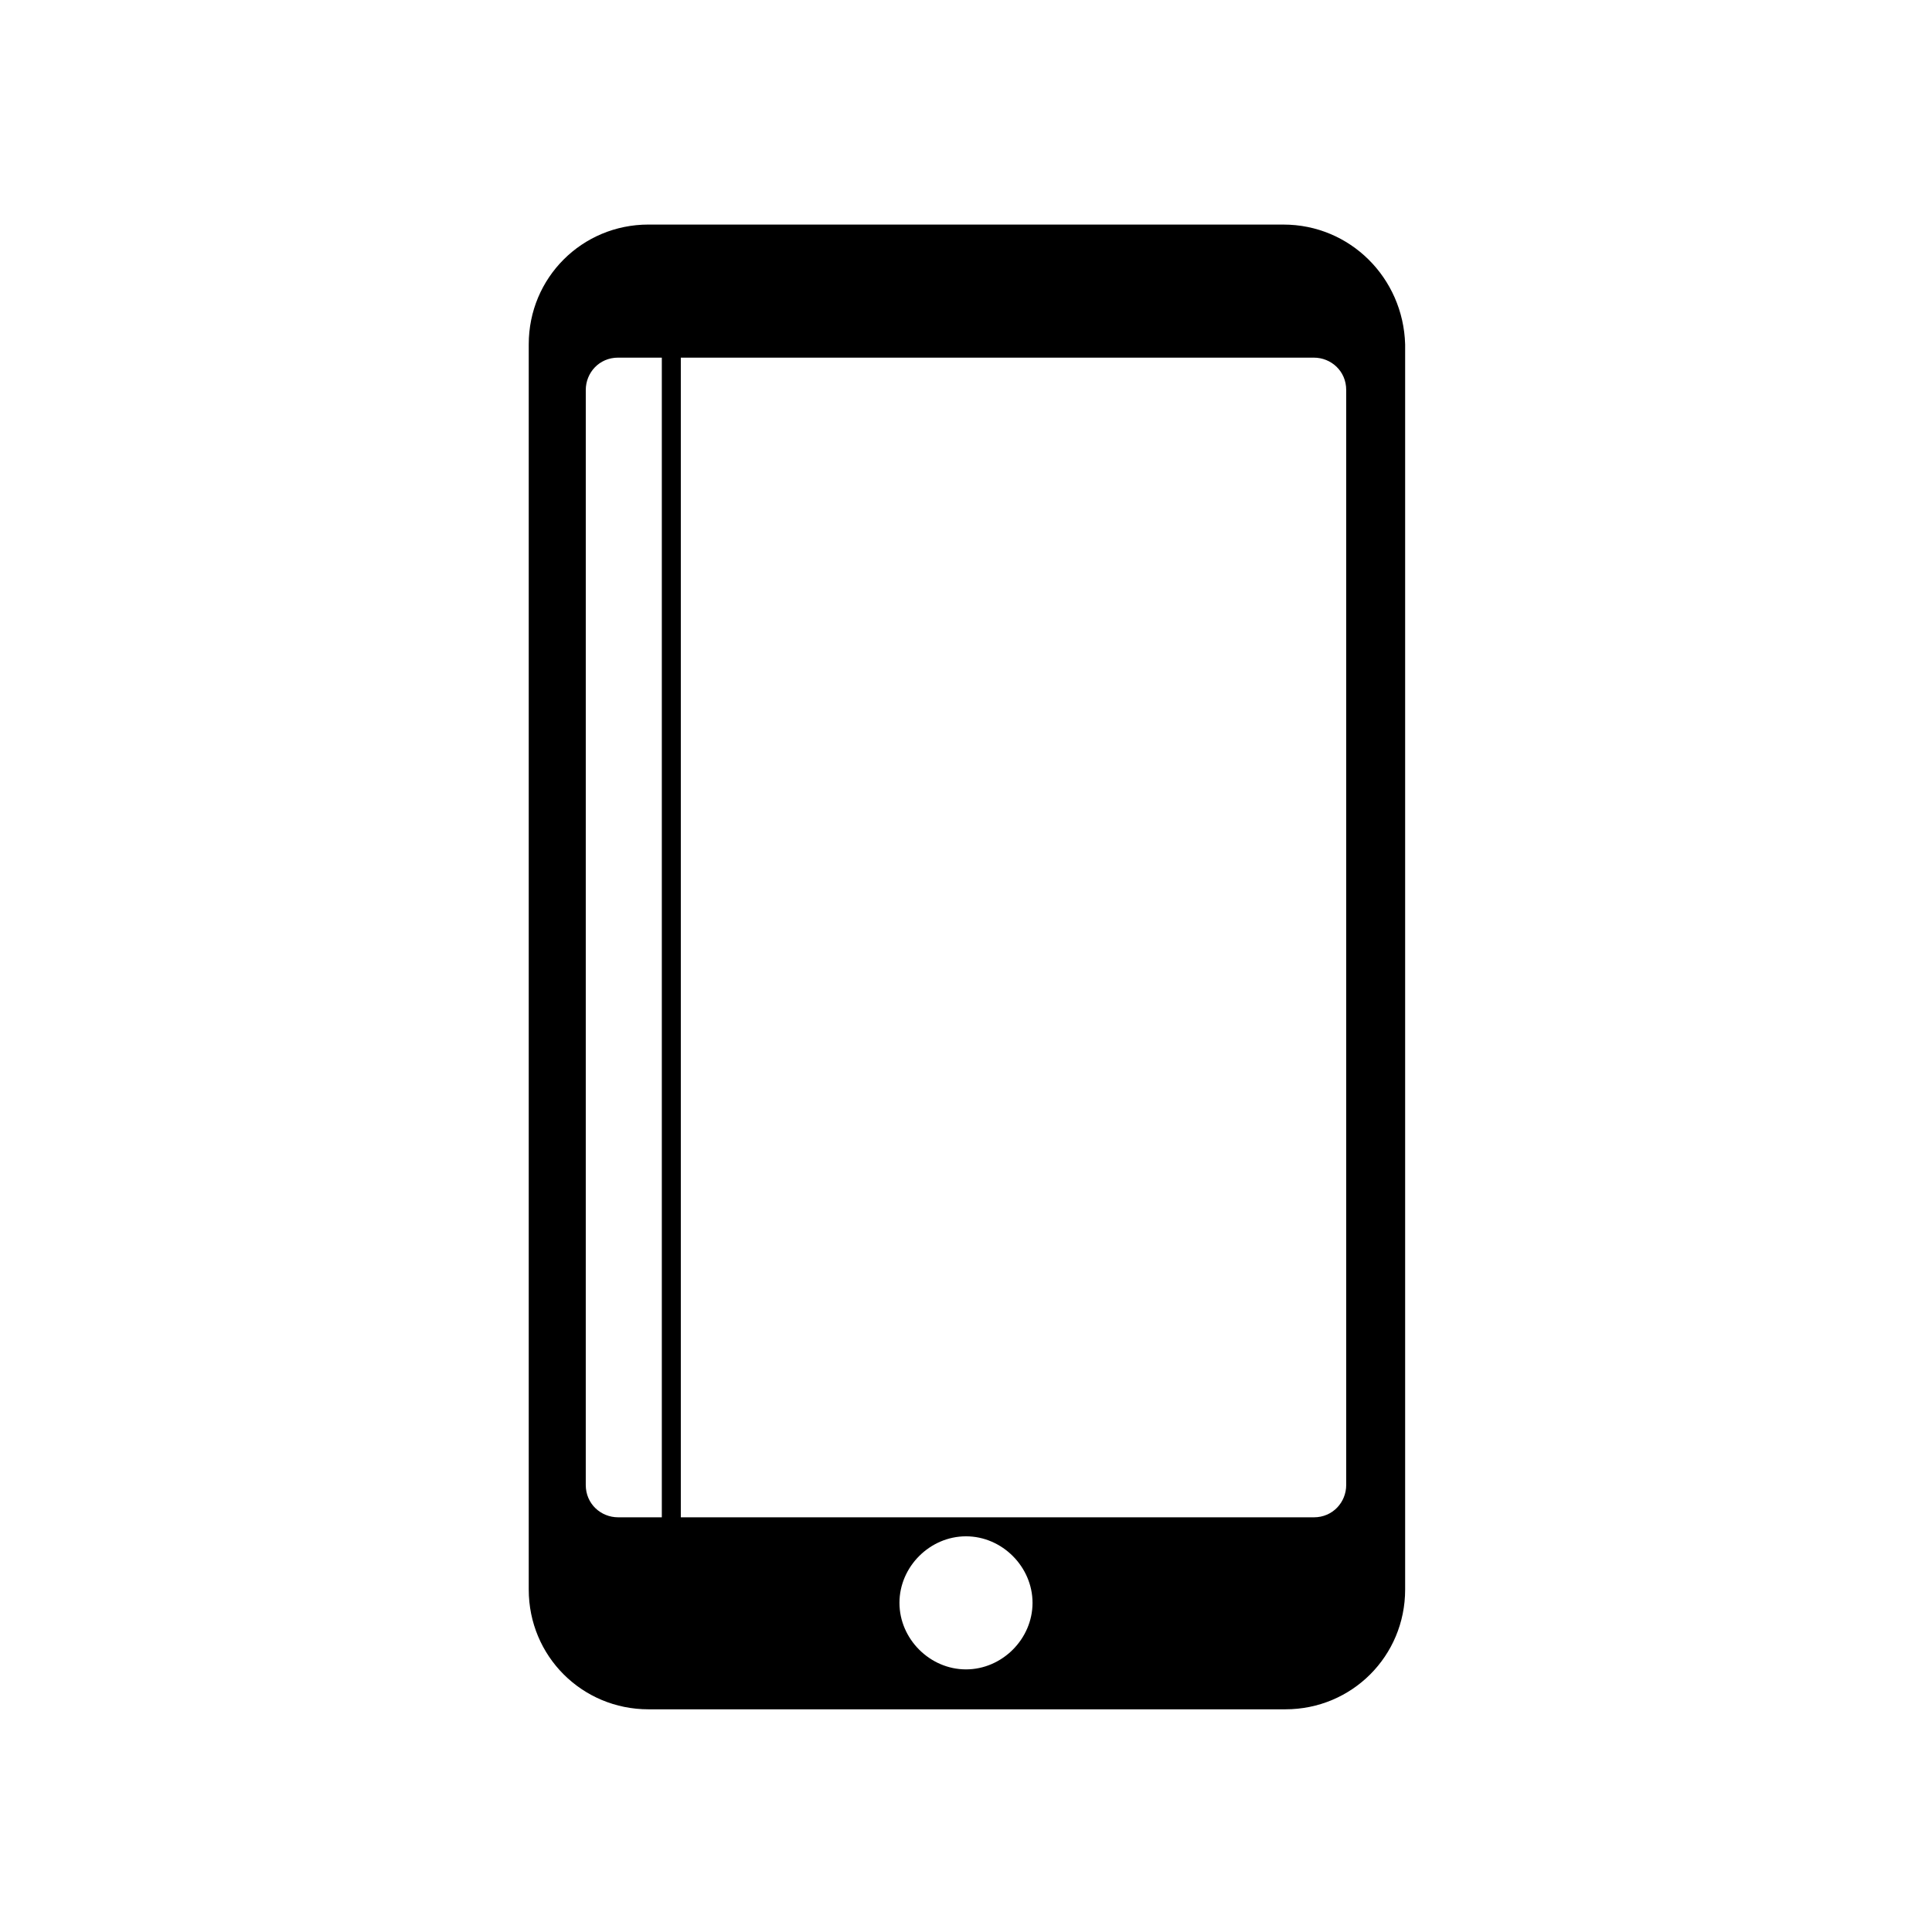 <?xml version="1.0" encoding="UTF-8"?>
<!-- The Best Svg Icon site in the world: iconSvg.co, Visit us! https://iconsvg.co -->
<svg fill="#000000" width="800px" height="800px" version="1.1" viewBox="144 144 512 512" xmlns="http://www.w3.org/2000/svg">
 <path d="m484.13 203.51h-168.27c-17.633 0-31.738 14.105-31.738 31.738v330c0 17.633 14.105 31.738 31.738 31.738h168.78c17.633 0 31.738-14.105 31.738-31.738v-329.99c-0.504-17.633-14.609-31.742-32.246-31.742zm-176.33 342.59c-4.535 0-8.566-3.527-8.566-8.566l0.004-290.19c0-4.535 3.527-8.566 8.566-8.566l11.586 0.004v307.32zm92.199 40.305c-9.574 0-17.633-8.062-17.633-17.633-0.004-9.57 8.059-17.633 17.633-17.633s17.633 8.062 17.633 17.633c0 9.574-8.062 17.633-17.633 17.633zm100.76-48.867c0 4.535-3.527 8.566-8.566 8.566l-167.77-0.004v-307.32h167.77c4.535 0 8.566 3.527 8.566 8.566z"/>
</svg>